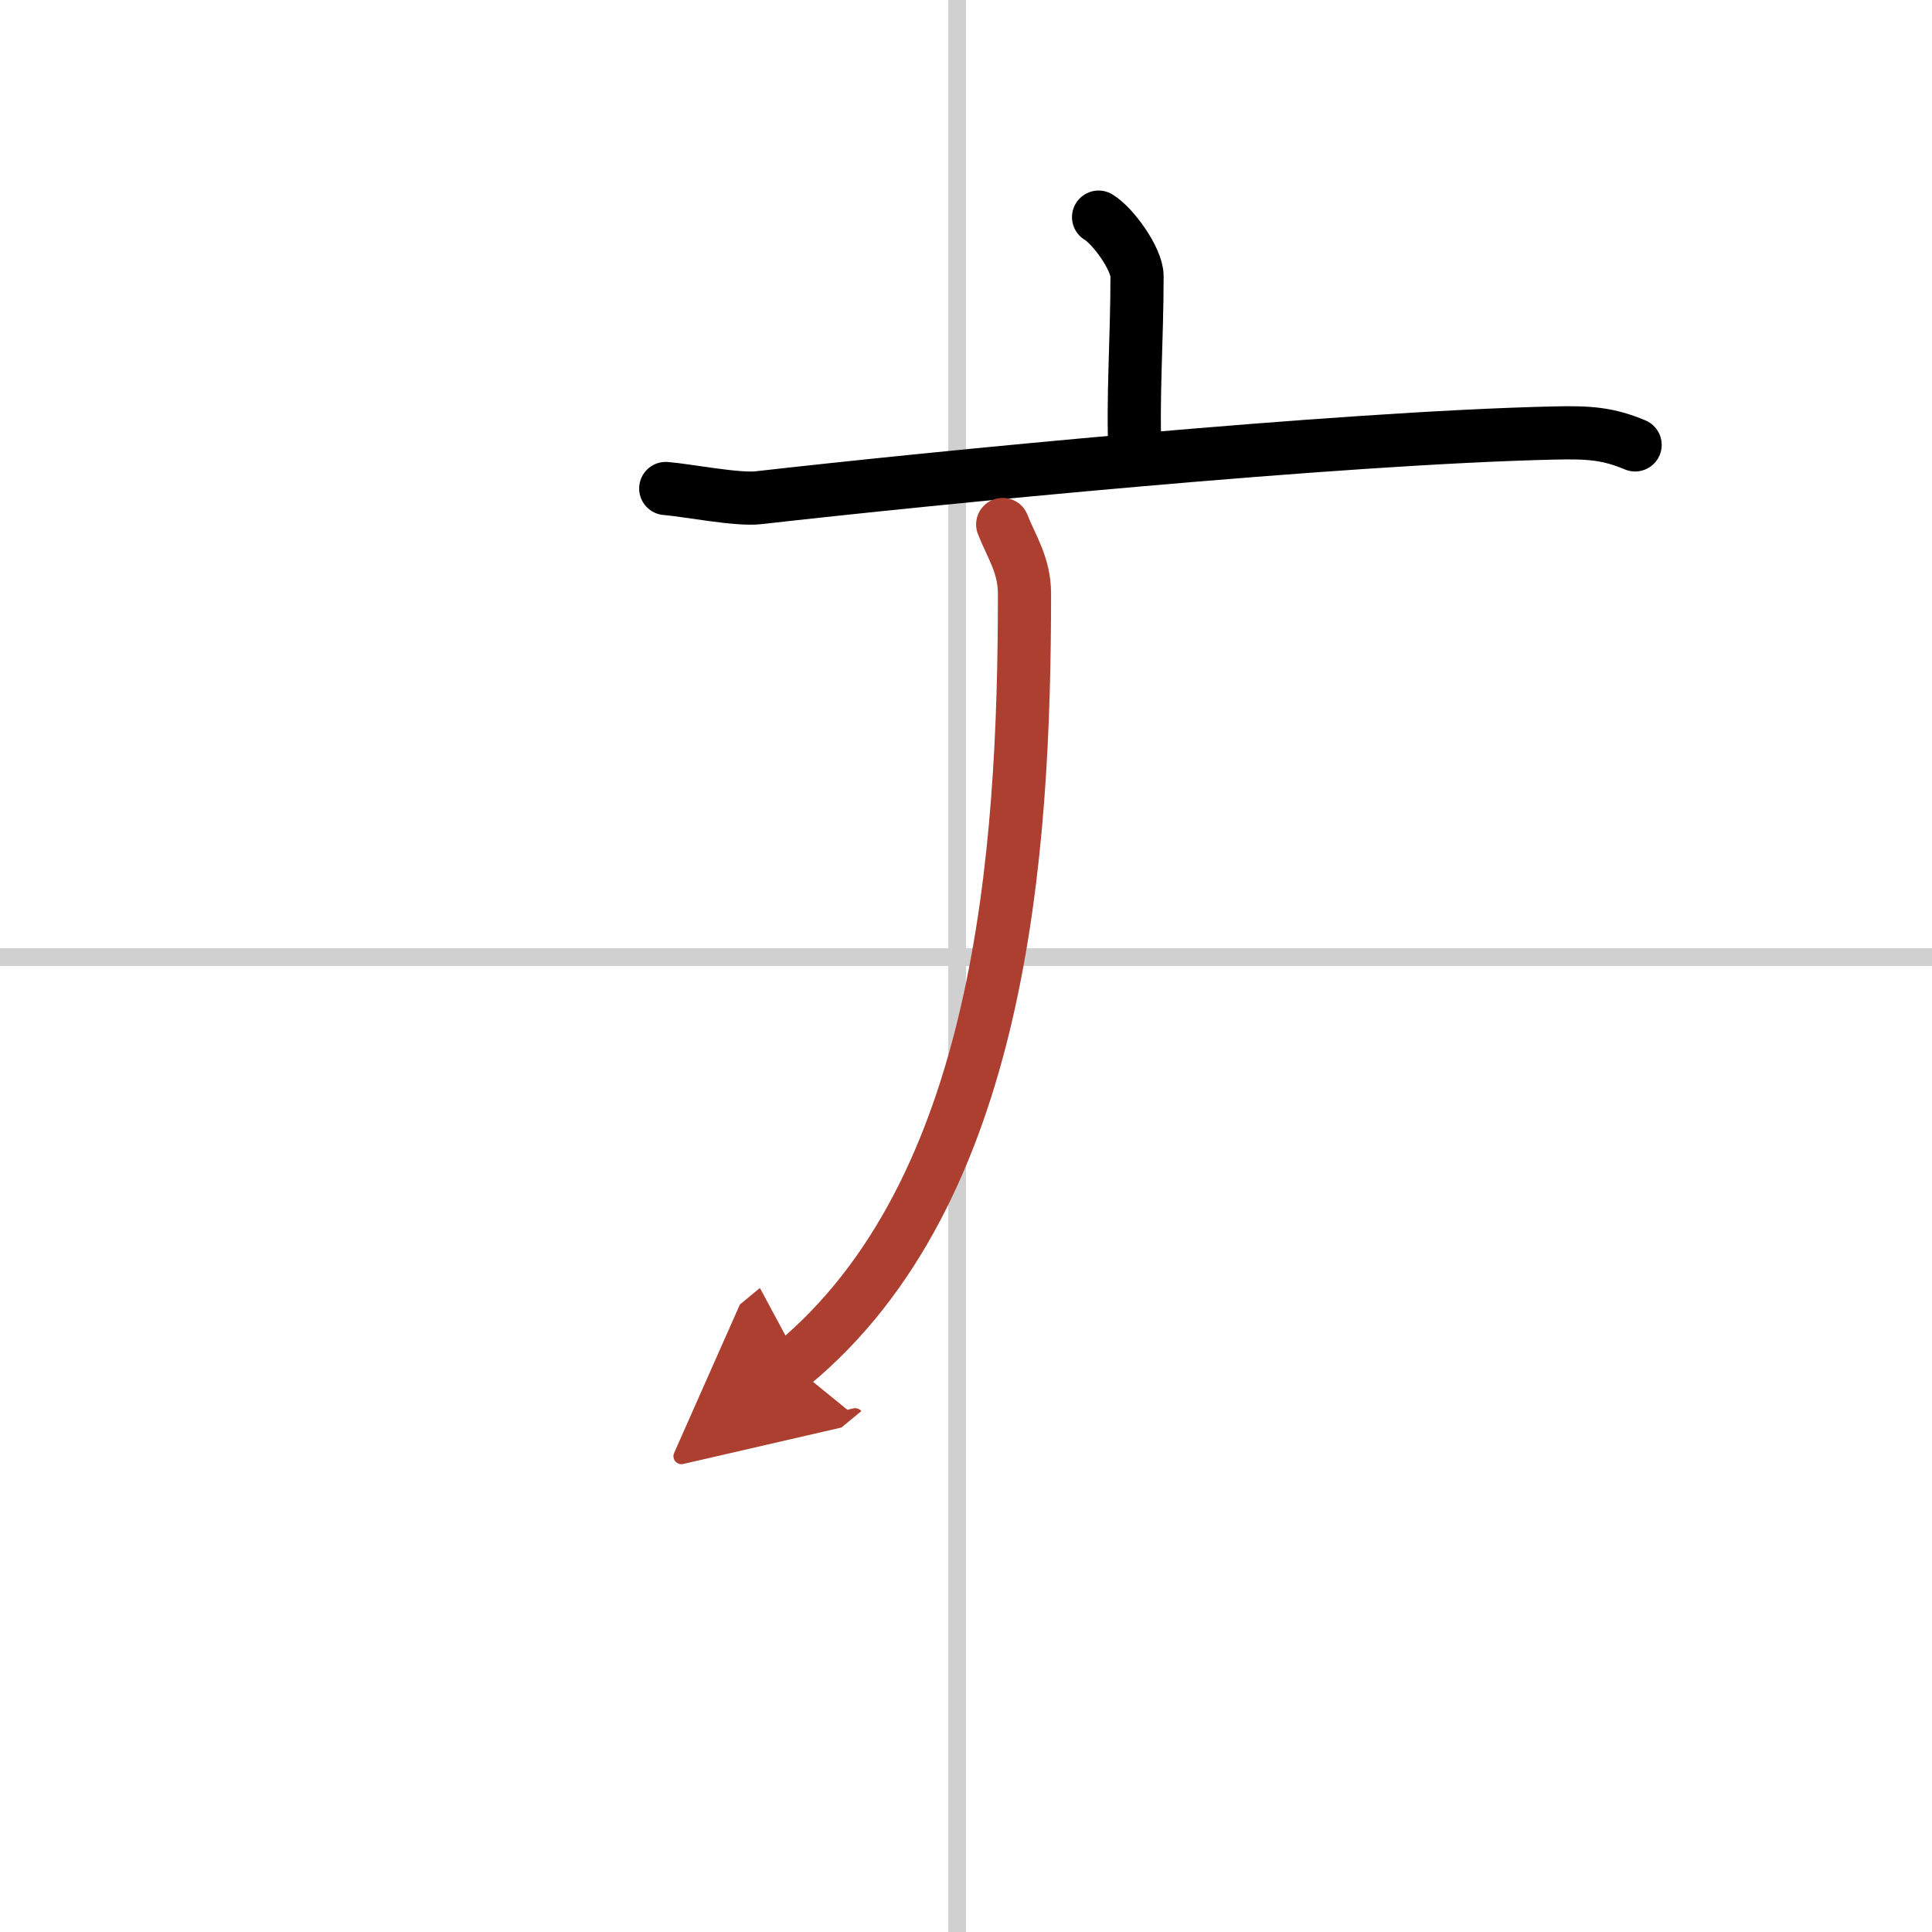 <svg width="400" height="400" viewBox="0 0 109 109" xmlns="http://www.w3.org/2000/svg"><defs><marker id="a" markerWidth="4" orient="auto" refX="1" refY="5" viewBox="0 0 10 10"><polyline points="0 0 10 5 0 10 1 5" fill="#ad3f31" stroke="#ad3f31"/></marker></defs><g fill="none" stroke="#000" stroke-linecap="round" stroke-linejoin="round" stroke-width="3"><rect width="100%" height="100%" fill="#fff" stroke="#fff"/><line x1="54" x2="54" y2="109" stroke="#d0d0d0" stroke-width="1"/><line x2="109" y1="54" y2="54" stroke="#d0d0d0" stroke-width="1"/><path d="m61.98 12.25c0.82 0.49 2.17 2.37 2.17 3.33 0 3.56-0.26 7.01-0.11 10.03"/><path d="m37.56 27.56c1.23 0.1 4.04 0.66 5.24 0.52 9.68-1.1 32.59-3.37 44.87-3.65 2.03-0.05 3.07 0.04 4.58 0.67"/><path d="m56.57 29.59c0.51 1.29 1.23 2.3 1.23 3.91 0 14.71-1.3 33.75-13.11 43.5" marker-end="url(#a)" stroke="#ad3f31"/></g></svg>
